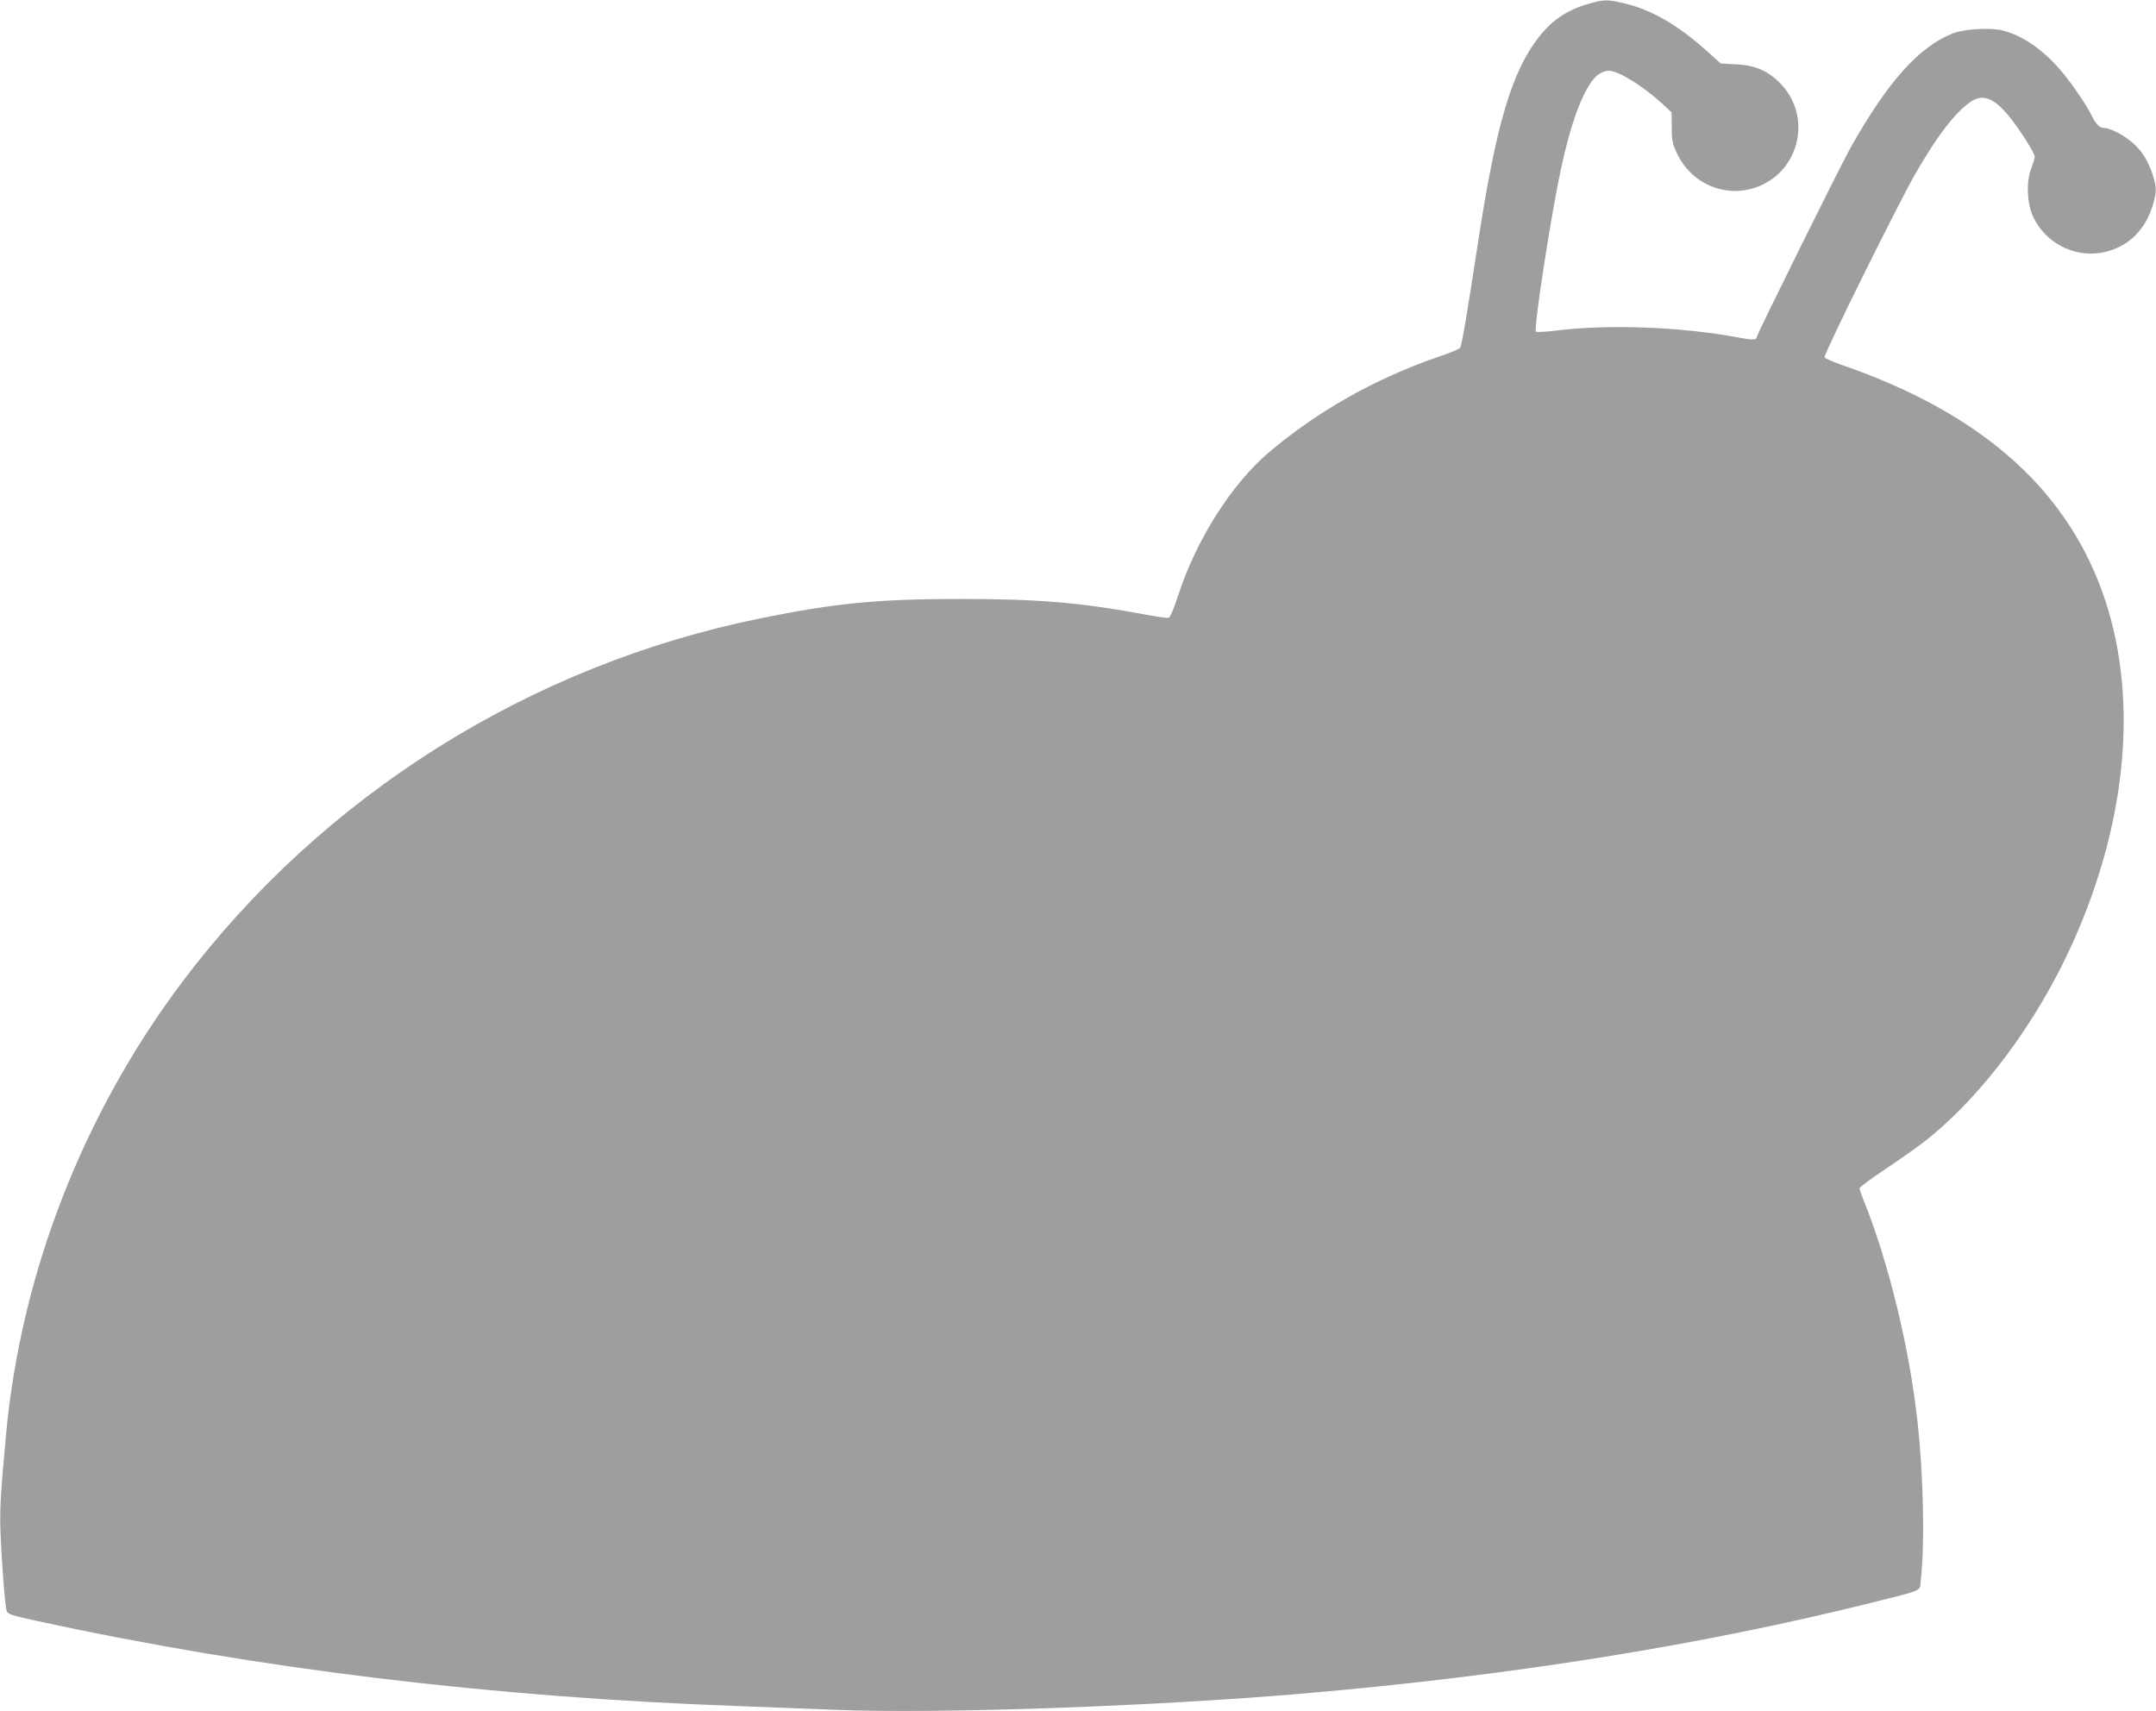 <?xml version="1.0" standalone="no"?>
<!DOCTYPE svg PUBLIC "-//W3C//DTD SVG 20010904//EN"
 "http://www.w3.org/TR/2001/REC-SVG-20010904/DTD/svg10.dtd">
<svg version="1.0" xmlns="http://www.w3.org/2000/svg"
 width="1280pt" height="1016pt" viewBox="0 0 1280 1016"
 preserveAspectRatio="xMidYMid meet">
<g transform="translate(0,1016) scale(0.1,-0.1)"
fill="#9e9e9e" stroke="none">
<path d="M9437 10139 c-129 -36 -218 -95 -297 -194 -164 -206 -258 -522 -366
-1230 -70 -458 -96 -610 -107 -622 -7 -7 -66 -31 -132 -53 -373 -129 -711
-320 -1001 -565 -223 -190 -431 -518 -539 -849 -28 -86 -48 -132 -58 -134 -8
-2 -64 6 -124 17 -389 73 -645 95 -1103 95 -496 0 -746 -24 -1190 -114 -1373
-277 -2608 -1054 -3442 -2165 -586 -782 -953 -1724 -1042 -2680 -33 -358 -38
-446 -33 -580 7 -183 27 -445 37 -471 7 -17 35 -26 182 -58 1307 -284 2701
-453 4168 -505 157 -6 413 -16 570 -22 600 -25 1887 20 2780 97 1218 104 2359
286 3372 539 311 78 284 66 291 128 25 214 17 624 -19 947 -47 434 -173 952
-320 1314 -13 33 -24 65 -24 71 0 7 71 60 159 118 87 58 194 134 237 168 336
267 662 707 873 1179 328 734 389 1483 169 2085 -227 621 -735 1060 -1548
1340 -52 18 -96 38 -98 44 -6 17 446 929 543 1096 127 219 227 350 319 417 80
58 153 26 258 -114 64 -85 128 -190 128 -209 0 -8 -9 -39 -21 -69 -31 -82 -25
-213 14 -292 73 -149 236 -235 397 -209 153 25 263 125 311 283 24 79 23 108
-1 182 -28 82 -60 135 -115 185 -49 45 -135 91 -172 91 -27 0 -48 20 -74 72
-34 68 -103 169 -168 250 -111 137 -246 232 -371 259 -77 16 -223 6 -288 -20
-201 -80 -387 -289 -607 -681 -56 -99 -555 -1106 -555 -1120 0 -19 -23 -20
-102 -5 -344 65 -782 82 -1101 41 -53 -6 -102 -9 -108 -5 -16 9 88 686 148
964 53 250 113 420 180 518 29 42 69 67 105 67 56 0 202 -90 318 -197 l54 -50
1 -89 c0 -78 4 -97 32 -156 92 -195 319 -276 510 -183 224 110 280 406 112
590 -75 81 -155 118 -272 123 l-91 5 -79 71 c-169 153 -329 247 -489 285 -104
25 -123 25 -211 0z"/>
</g>
</svg>
